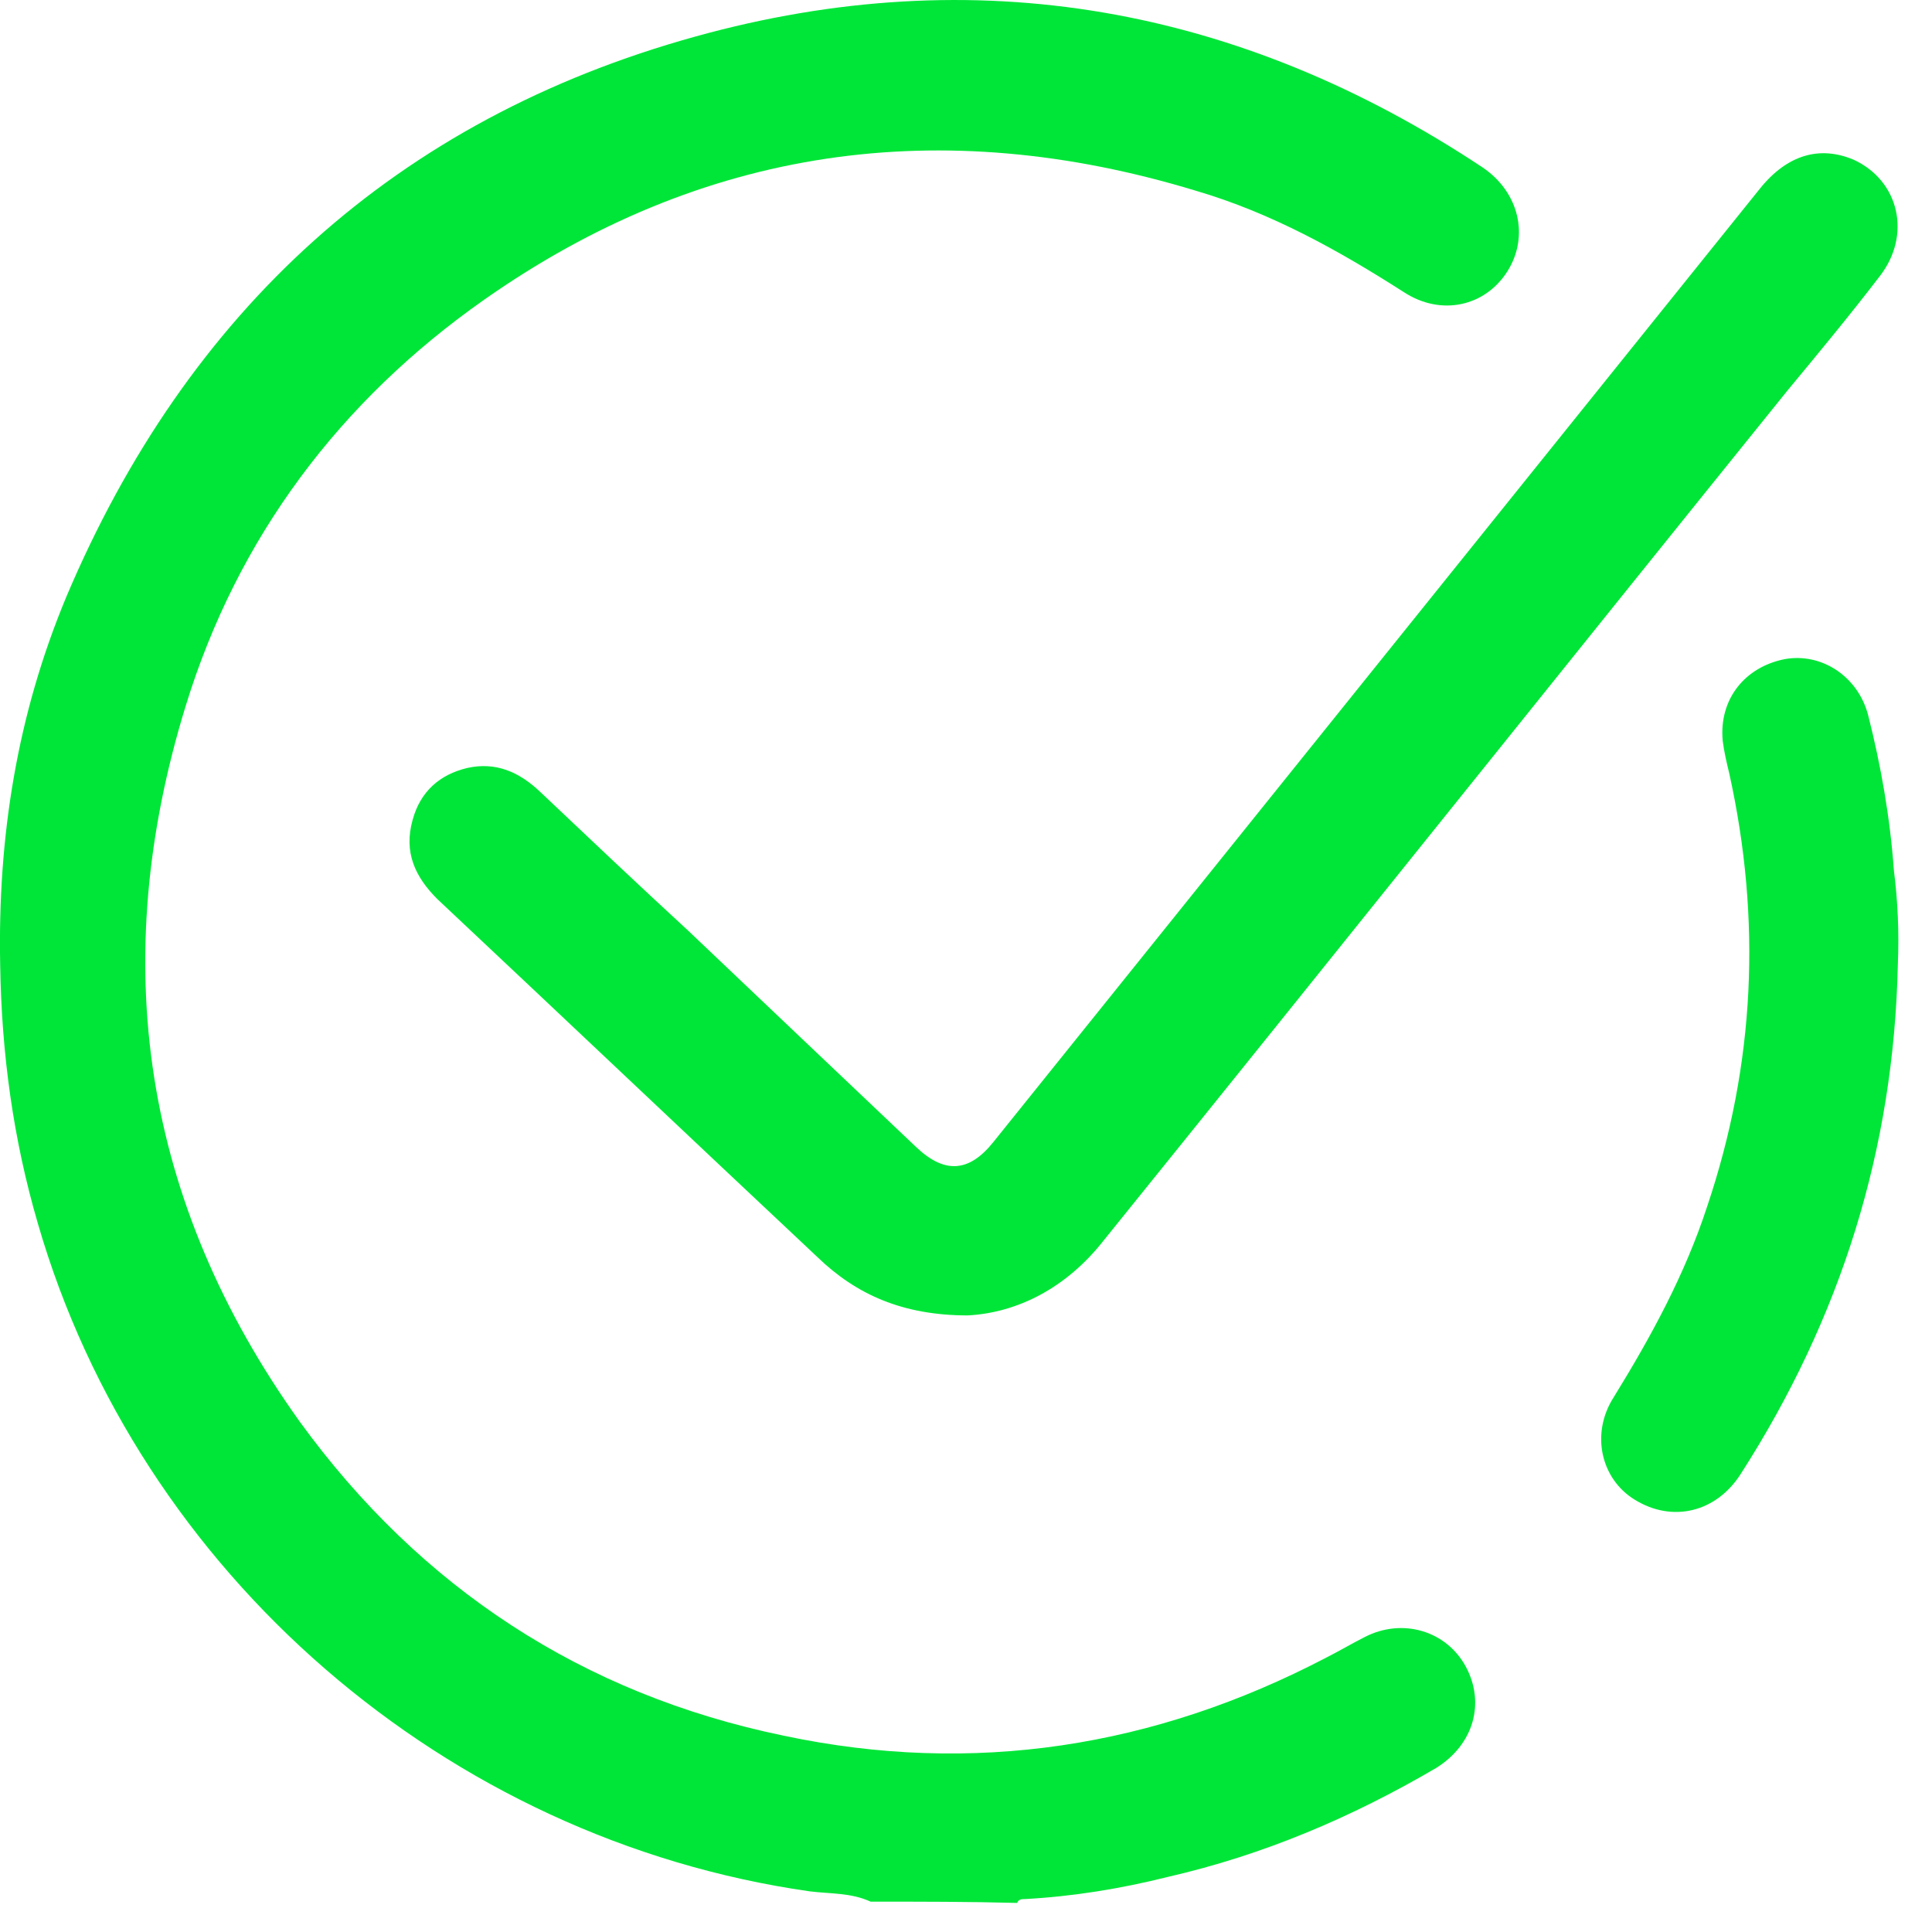 <svg width="21" height="21" viewBox="0 0 21 21" fill="none" xmlns="http://www.w3.org/2000/svg">
<path d="M9.463 20.67C9.251 20.572 9.025 20.586 8.8 20.558C4.852 19.994 1.511 17.103 0.411 13.297C0.143 12.38 0.017 11.45 0.002 10.491C-0.026 9.095 0.186 7.77 0.721 6.487C2.033 3.386 4.302 1.299 7.559 0.397C10.604 -0.449 13.481 0.072 16.117 1.821C16.512 2.089 16.625 2.568 16.385 2.949C16.145 3.329 15.666 3.442 15.257 3.174C14.552 2.723 13.819 2.314 13.001 2.074C10.224 1.229 7.63 1.595 5.261 3.259C3.696 4.358 2.582 5.839 2.019 7.671C1.159 10.463 1.553 13.071 3.259 15.454C4.57 17.258 6.333 18.415 8.518 18.866C10.576 19.303 12.55 18.992 14.411 18.02C14.552 17.949 14.693 17.865 14.834 17.794C15.243 17.583 15.722 17.724 15.934 18.118C16.145 18.513 16.018 18.964 15.609 19.218C14.693 19.754 13.734 20.163 12.691 20.402C12.184 20.529 11.662 20.614 11.14 20.642C11.112 20.642 11.07 20.642 11.056 20.684C10.534 20.67 9.998 20.67 9.463 20.67Z" fill="#00E638"/>
<path d="M10.519 14.298C9.814 14.298 9.307 14.072 8.884 13.663C7.502 12.366 6.134 11.069 4.753 9.772C4.513 9.532 4.386 9.265 4.485 8.912C4.569 8.602 4.781 8.419 5.077 8.348C5.387 8.278 5.641 8.39 5.866 8.602C6.402 9.109 6.938 9.617 7.474 10.11C8.306 10.9 9.137 11.69 9.955 12.465C10.265 12.761 10.533 12.747 10.801 12.409C13.578 8.954 16.356 5.5 19.133 2.046C19.429 1.68 19.782 1.581 20.148 1.736C20.642 1.962 20.783 2.554 20.43 3.005C20.106 3.428 19.767 3.837 19.429 4.245C16.948 7.319 14.481 10.406 11.999 13.48C11.591 14.002 11.055 14.27 10.519 14.298Z" fill="#00E638"/>
<path d="M20.629 10.477C20.586 12.493 20.008 14.326 18.923 16.018C18.655 16.441 18.176 16.554 17.767 16.3C17.4 16.074 17.287 15.581 17.541 15.186C17.95 14.523 18.317 13.847 18.556 13.114C19.078 11.563 19.148 9.998 18.796 8.405C18.768 8.292 18.739 8.165 18.725 8.052C18.683 7.601 18.965 7.249 19.402 7.164C19.797 7.094 20.192 7.347 20.305 7.77C20.445 8.32 20.544 8.884 20.586 9.462C20.629 9.8 20.643 10.139 20.629 10.477Z" fill="#00E638"/>
</svg>
